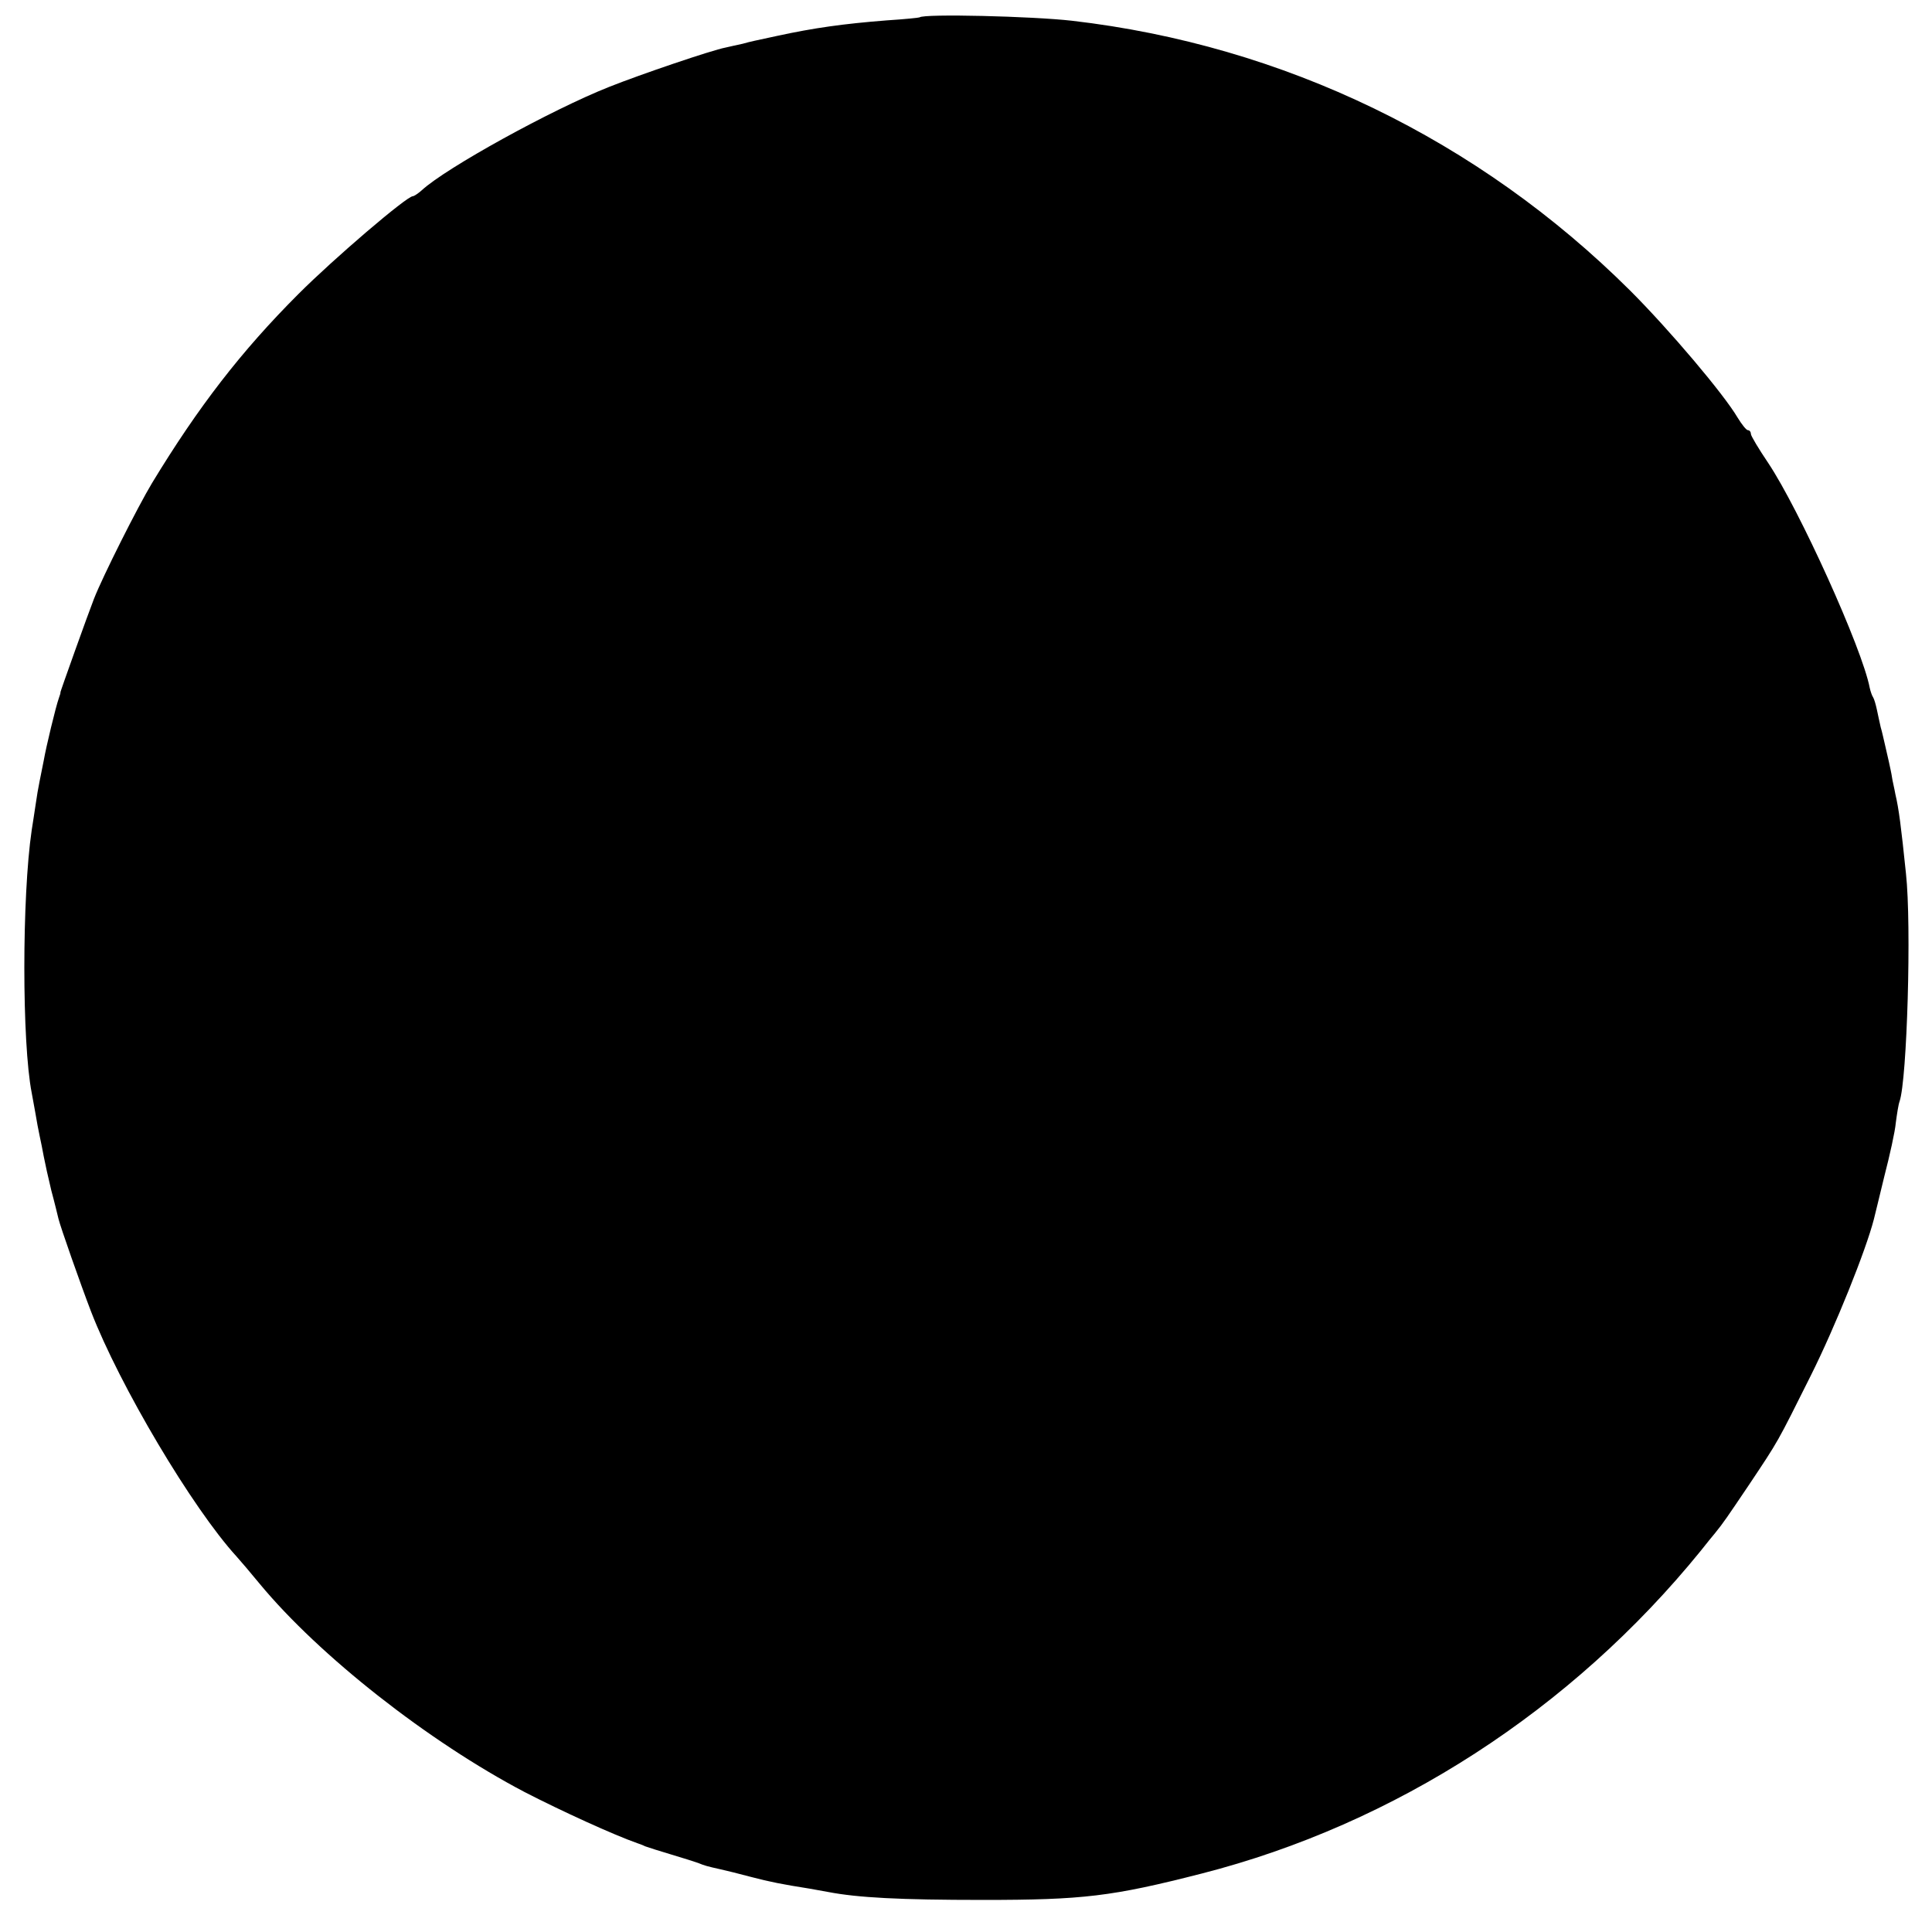 <?xml version="1.0" standalone="no"?>
<!DOCTYPE svg PUBLIC "-//W3C//DTD SVG 20010904//EN"
 "http://www.w3.org/TR/2001/REC-SVG-20010904/DTD/svg10.dtd">
<svg version="1.0" xmlns="http://www.w3.org/2000/svg"
 width="512pt" height="512pt" viewBox="0 0 512 512"
 preserveAspectRatio="xMidYMid meet">
<g transform="translate(0,512) scale(0.1,-0.1)"
fill="#000000" stroke="none">
<path d="M2437 5074 c-1 -1 -40 -5 -87 -8 -115 -9 -193 -20 -290 -41 -60 -13
-71 -15 -92 -21 -13 -3 -33 -7 -45 -10 -37 -7 -225 -71 -308 -104 -154 -61
-433 -215 -497 -274 -10 -9 -21 -16 -24 -16 -16 0 -208 -164 -303 -259 -152
-152 -266 -300 -388 -501 -38 -63 -131 -248 -154 -307 -15 -38 -90 -248 -89
-248 1 0 -1 -7 -4 -15 -8 -22 -34 -130 -40 -165 -3 -16 -8 -41 -11 -55 -3 -14
-8 -43 -11 -65 -3 -22 -8 -51 -10 -65 -26 -177 -26 -563 0 -696 2 -12 7 -37
10 -55 3 -19 8 -45 11 -59 3 -14 8 -38 11 -55 3 -16 12 -57 20 -90 9 -33 17
-67 19 -75 5 -21 58 -172 86 -245 76 -197 269 -522 386 -650 10 -11 38 -44 61
-72 158 -191 447 -418 702 -552 99 -51 237 -114 300 -136 3 -1 12 -4 20 -8 8
-3 40 -13 70 -22 30 -9 62 -19 70 -22 17 -7 24 -9 60 -17 14 -3 50 -12 80 -20
49 -13 85 -20 155 -31 11 -2 34 -6 50 -9 78 -15 189 -21 410 -21 265 0 342 9
580 70 512 131 980 434 1322 855 15 19 32 40 38 47 22 27 32 42 90 128 80 120
73 108 164 290 65 130 146 332 167 414 2 9 15 60 28 115 14 54 28 117 30 140
3 23 7 49 10 57 20 57 32 468 17 604 -13 126 -19 172 -28 210 -3 17 -8 37 -9
45 -1 8 -5 26 -8 40 -3 14 -8 35 -11 48 -3 12 -7 32 -11 45 -3 12 -7 33 -10
46 -3 14 -7 28 -10 33 -3 4 -7 16 -9 25 -20 105 -187 473 -269 596 -25 37 -46
72 -46 77 0 6 -4 10 -8 10 -4 0 -16 15 -27 33 -37 63 -181 233 -285 337 -402
400 -918 650 -1479 715 -105 12 -393 19 -404 9z"/>
</g>
</svg>
